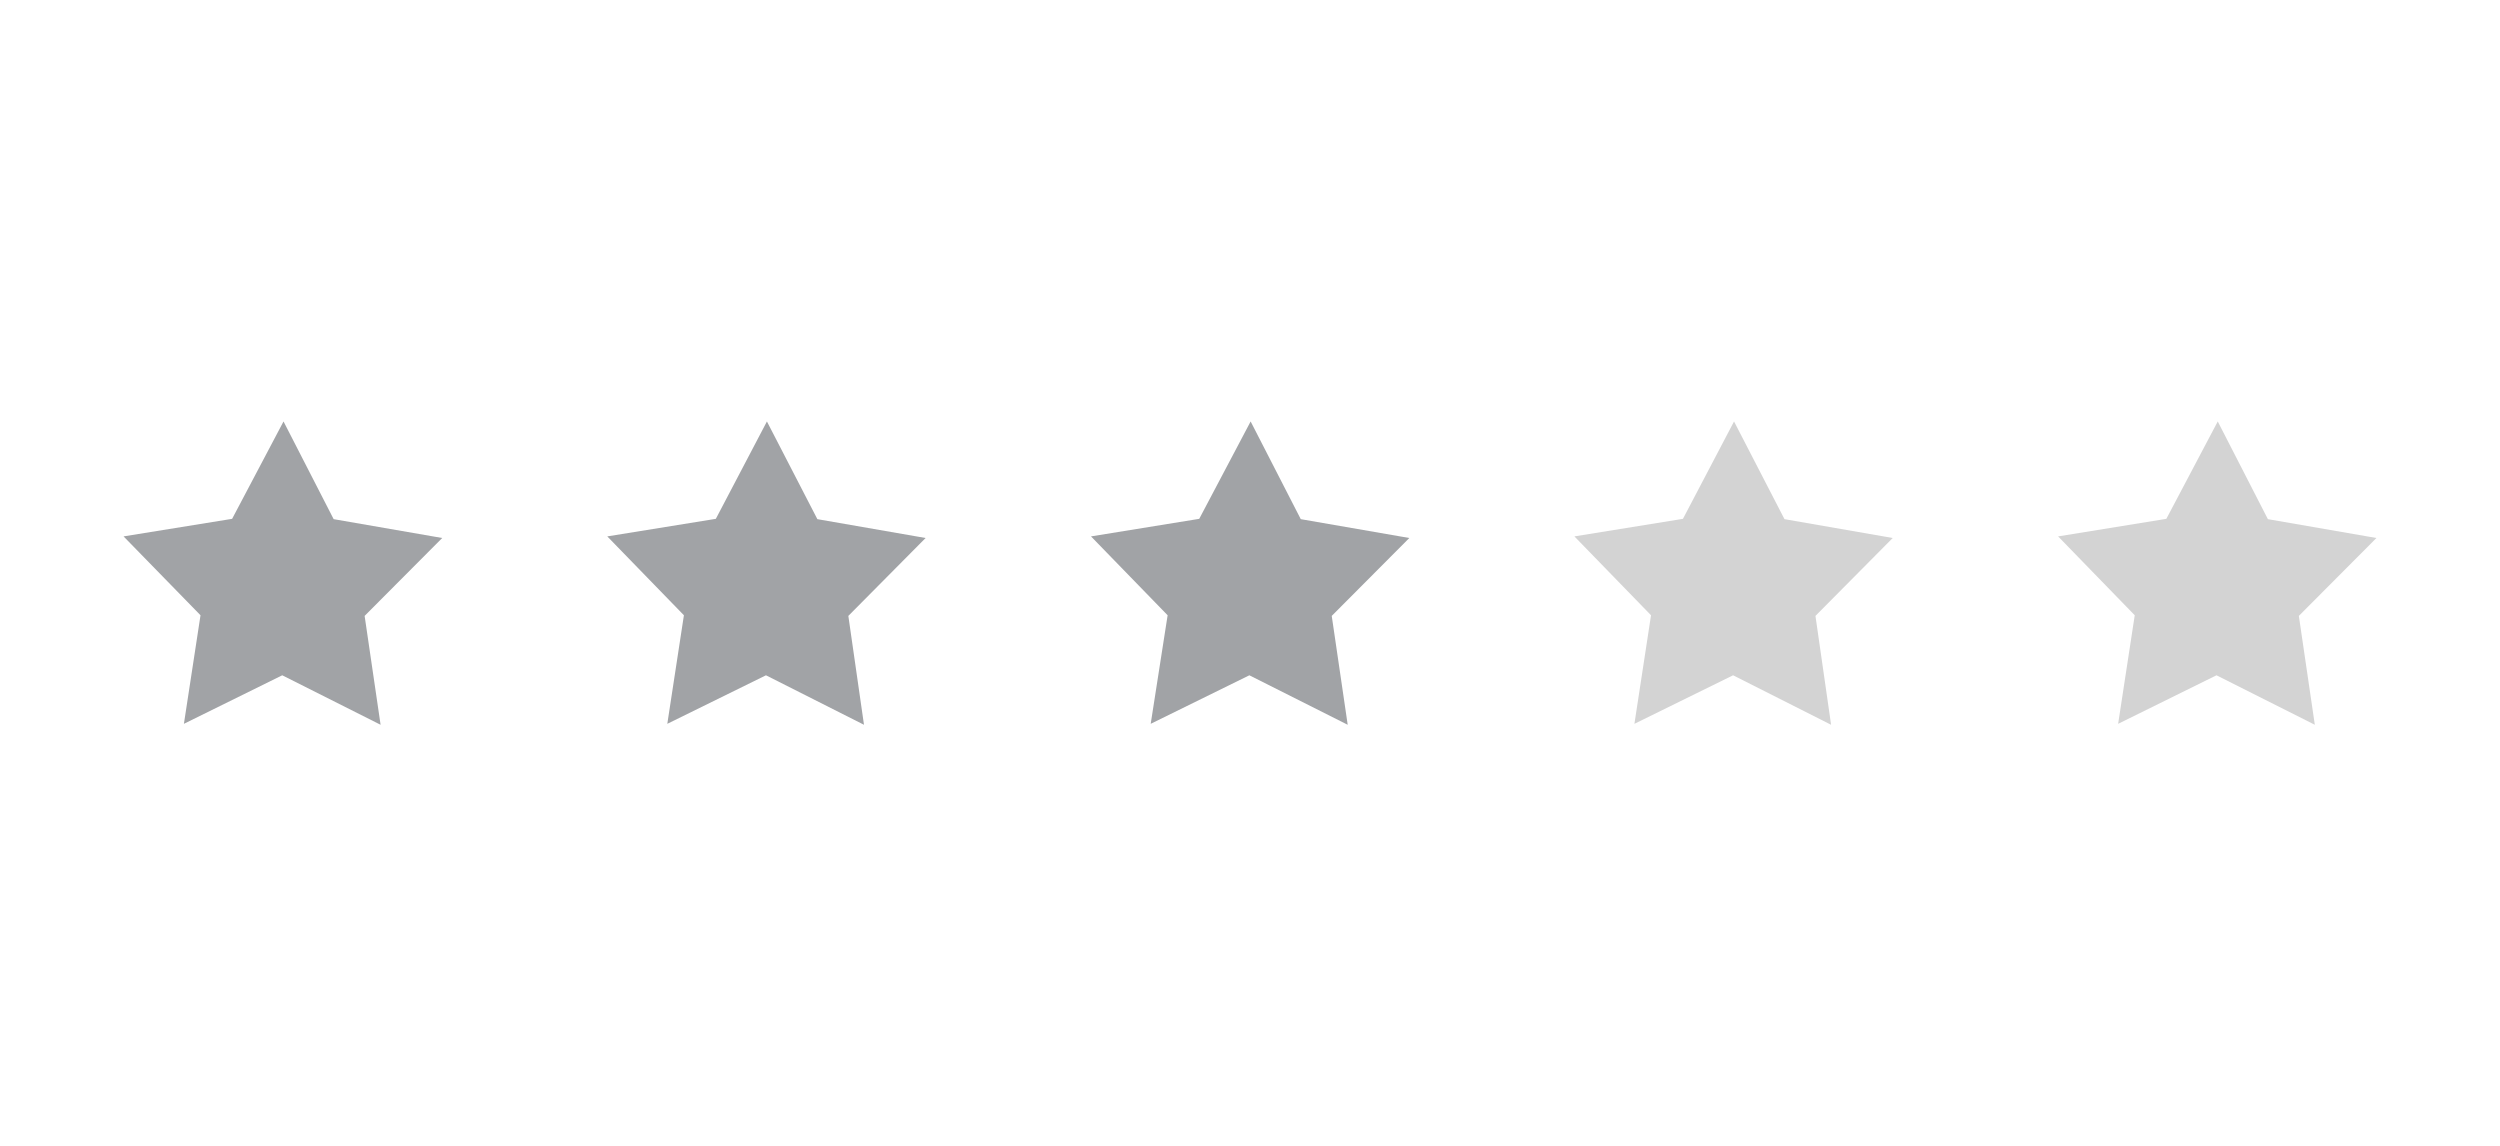 <svg xmlns="http://www.w3.org/2000/svg" xmlns:xlink="http://www.w3.org/1999/xlink" id="Layer_1" x="0px" y="0px" viewBox="0 0 783 359" style="enable-background:new 0 0 783 359;" xml:space="preserve"><style type="text/css"> .st0{fill:#A1A3A6;} .st1{fill:#D3D3D3;}</style><g> <polygon class="st0" points="119.2,227 88.4,211.5 57.6,226.7 62.8,192.7 38.7,168 72.7,162.5 88.8,132 104.5,162.6 138.5,168.5 114.2,192.9 "></polygon> <polygon class="st0" points="270.6,227 239.9,211.5 209,226.7 214.2,192.7 190.2,168 224.2,162.5 240.2,132 256,162.6 289.9,168.5 265.7,192.9 "></polygon> <polygon class="st0" points="422.1,227 391.3,211.5 360.4,226.7 365.7,192.7 341.7,168 375.6,162.5 391.7,132 407.4,162.6 441.4,168.5 417.1,192.9 "></polygon> <polygon class="st1" points="573.5,227 542.8,211.5 511.9,226.7 517.1,192.7 493.1,168 527.1,162.5 543.1,132 558.9,162.6 592.8,168.5 568.6,192.9 "></polygon> <polygon class="st1" points="725,227 694.2,211.5 663.4,226.7 668.6,192.7 644.6,168 678.5,162.5 694.6,132 710.3,162.6 744.3,168.5 720,192.9 "></polygon></g></svg>
